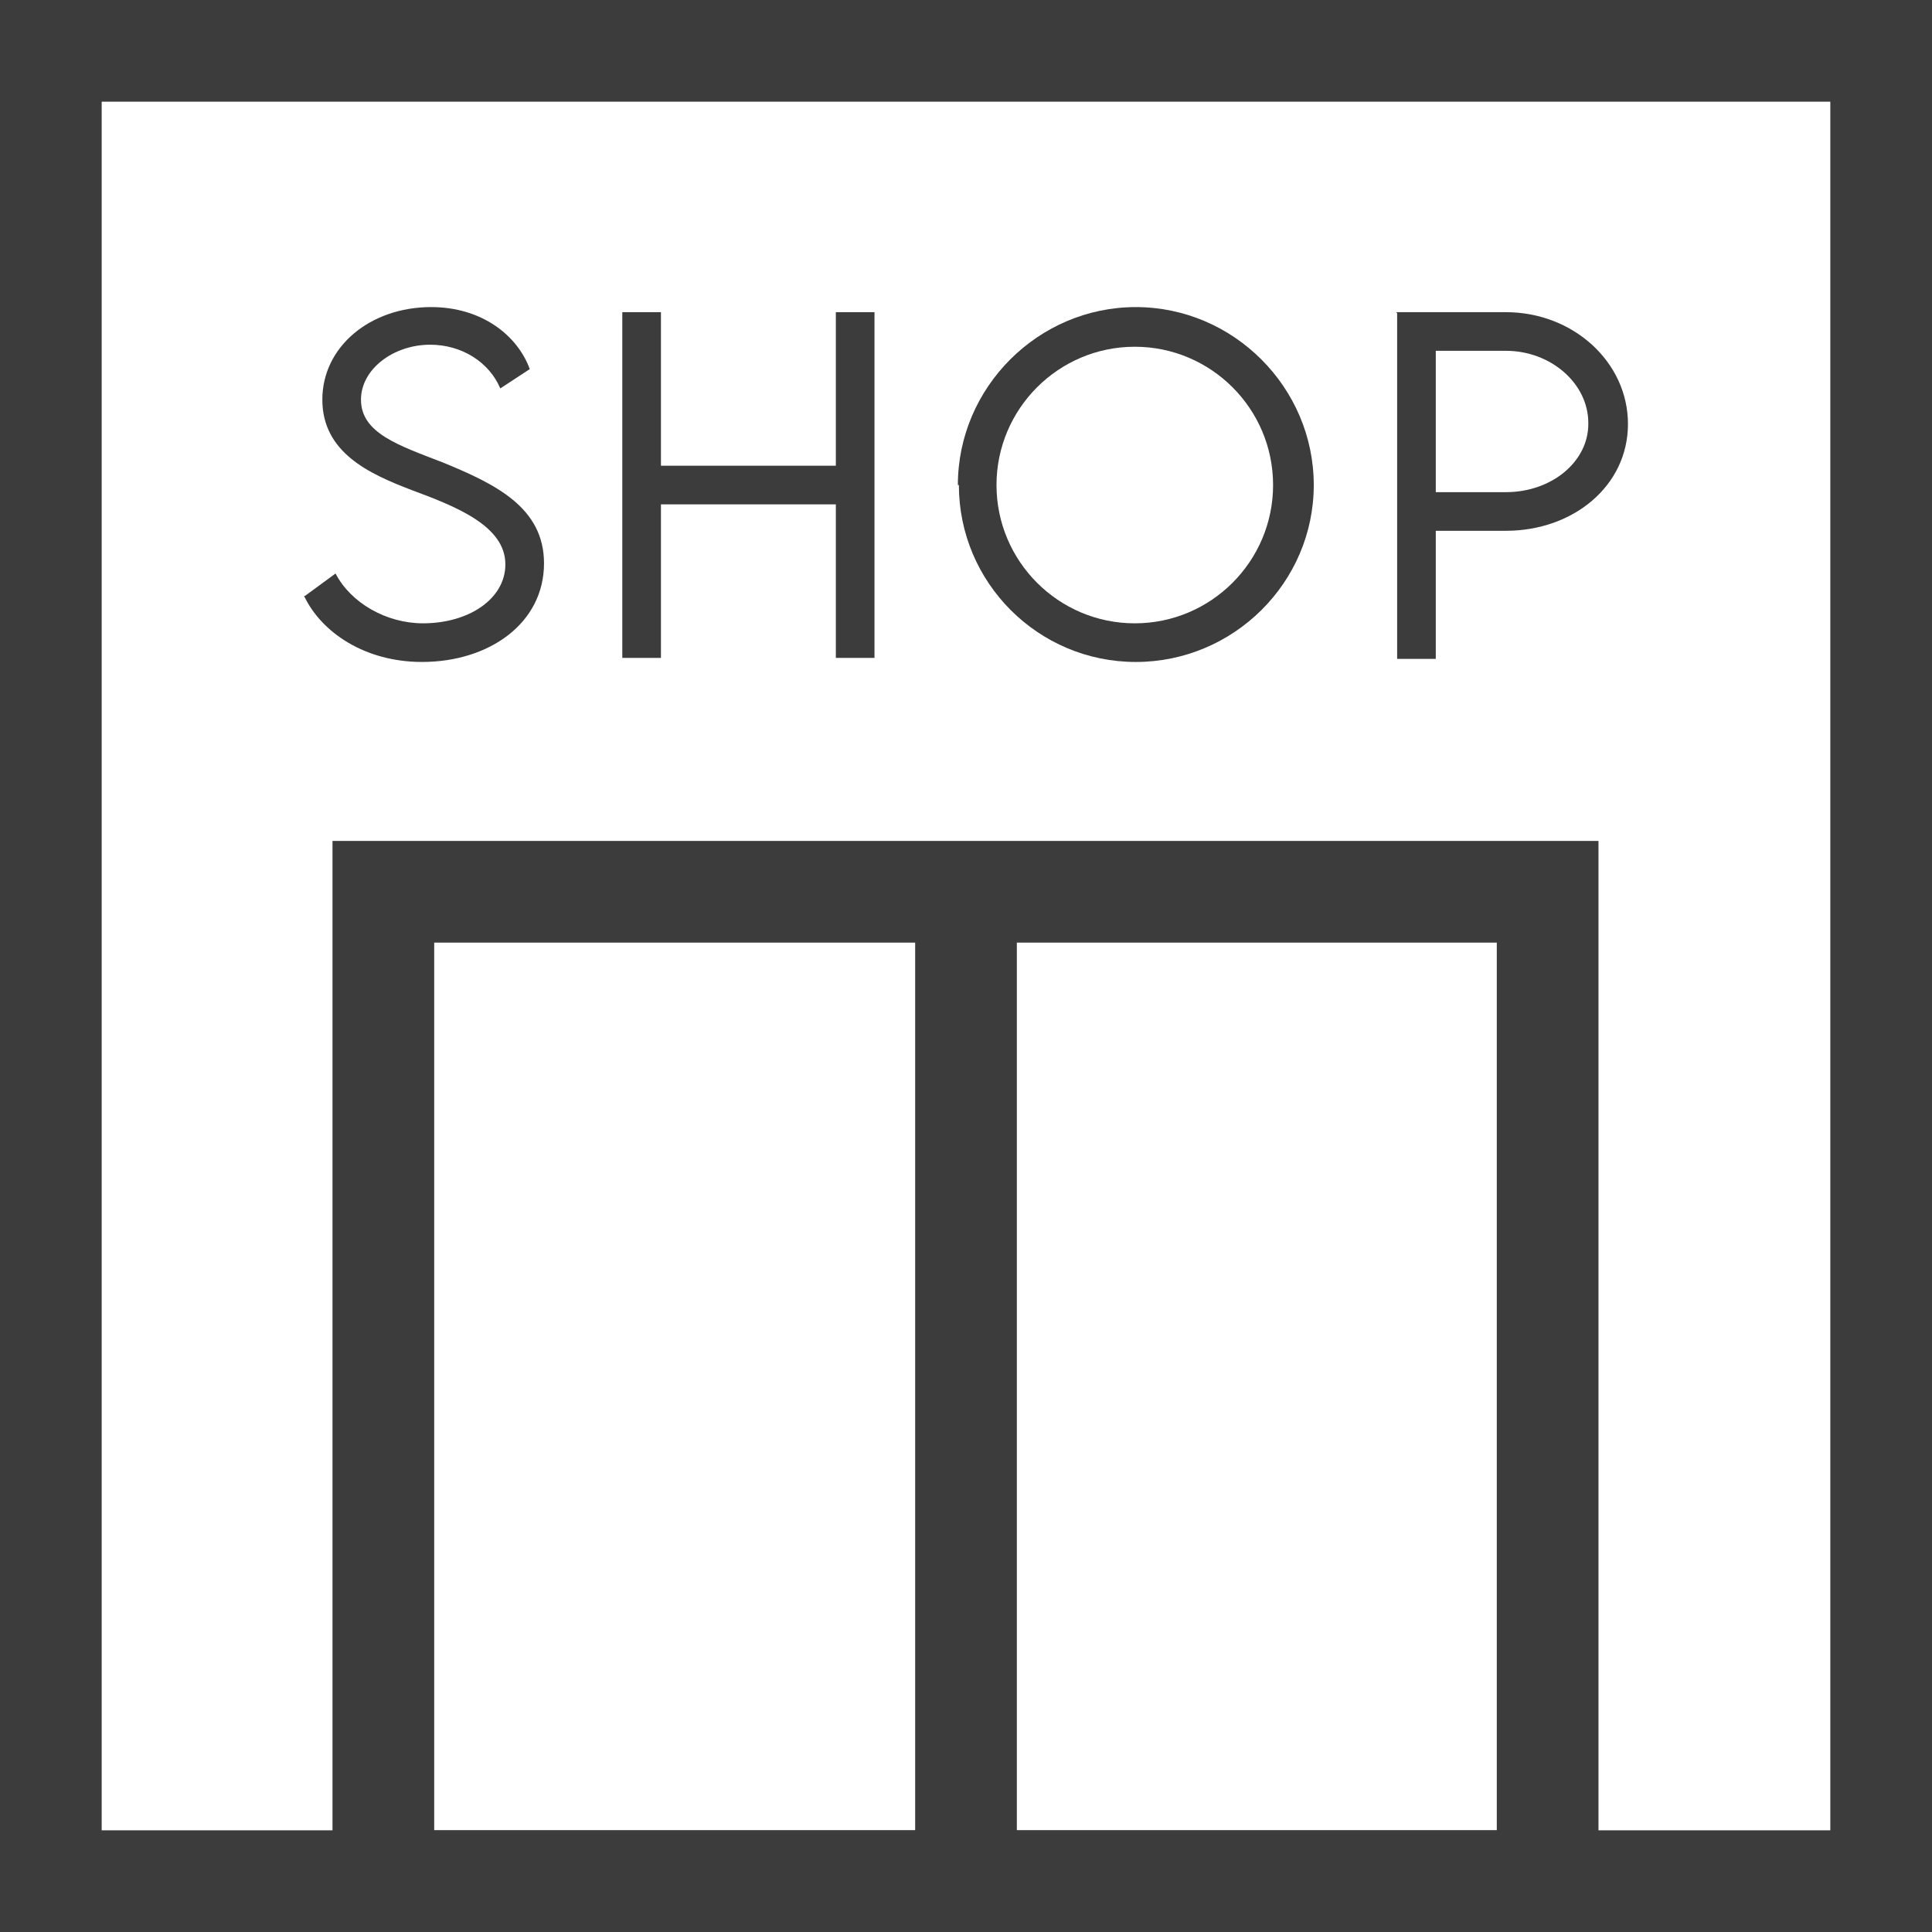 <?xml version="1.0" encoding="UTF-8"?>
<svg id="_レイヤー_2" data-name="レイヤー_2" xmlns="http://www.w3.org/2000/svg" viewBox="0 0 19 19">
  <defs>
    <style>
      .cls-1 {
        fill: #3c3c3c;
      }

      .cls-2 {
        fill: none;
        stroke: #3c3c3c;
        stroke-miterlimit: 10;
      }
    </style>
  </defs>
  <g id="_デザイン" data-name="デザイン">
    <g>
      <g>
        <path class="cls-1" d="M3,5.86l.3-.22c.15.29.5.49.86.49.45,0,.81-.24.81-.58,0-.38-.49-.57-.92-.73-.42-.16-.88-.37-.88-.89s.47-.91,1.07-.91c.5,0,.85.28.97.61l-.29.19c-.11-.26-.38-.43-.69-.43-.36,0-.68.24-.68.54,0,.33.37.45.81.62.51.21.99.44.99.99,0,.59-.54.97-1.2.97-.56,0-.99-.29-1.16-.65Z"/>
        <path class="cls-1" d="M8.6,3.07v3.4h-.38v-1.51h-1.72v1.51h-.38v-3.4h.38v1.51h1.72v-1.51h.38Z"/>
        <path class="cls-1" d="M9.42,4.77c0-.96.79-1.75,1.75-1.75s1.75.79,1.75,1.75-.79,1.74-1.75,1.74-1.74-.78-1.74-1.74ZM12.52,4.77c0-.75-.61-1.36-1.36-1.36s-1.36.61-1.36,1.36.61,1.36,1.36,1.36,1.36-.61,1.36-1.36Z"/>
        <path class="cls-1" d="M13.73,3.07h1.08c.66,0,1.2.49,1.2,1.1s-.54,1.05-1.2,1.05h-.69v1.26h-.38v-3.4ZM15.62,4.16c0-.39-.37-.71-.81-.71h-.69v1.39h.69c.45,0,.81-.3.81-.67Z"/>
      </g>
      <rect class="cls-2" x=".5" y=".5" width="18" height="18"/>
      <rect class="cls-2" x="3.77" y="8.77" width="11.45" height="9.73"/>
      <line class="cls-2" x1="9.5" y1="8.82" x2="9.5" y2="18.5"/>
    </g>
  </g>
</svg>